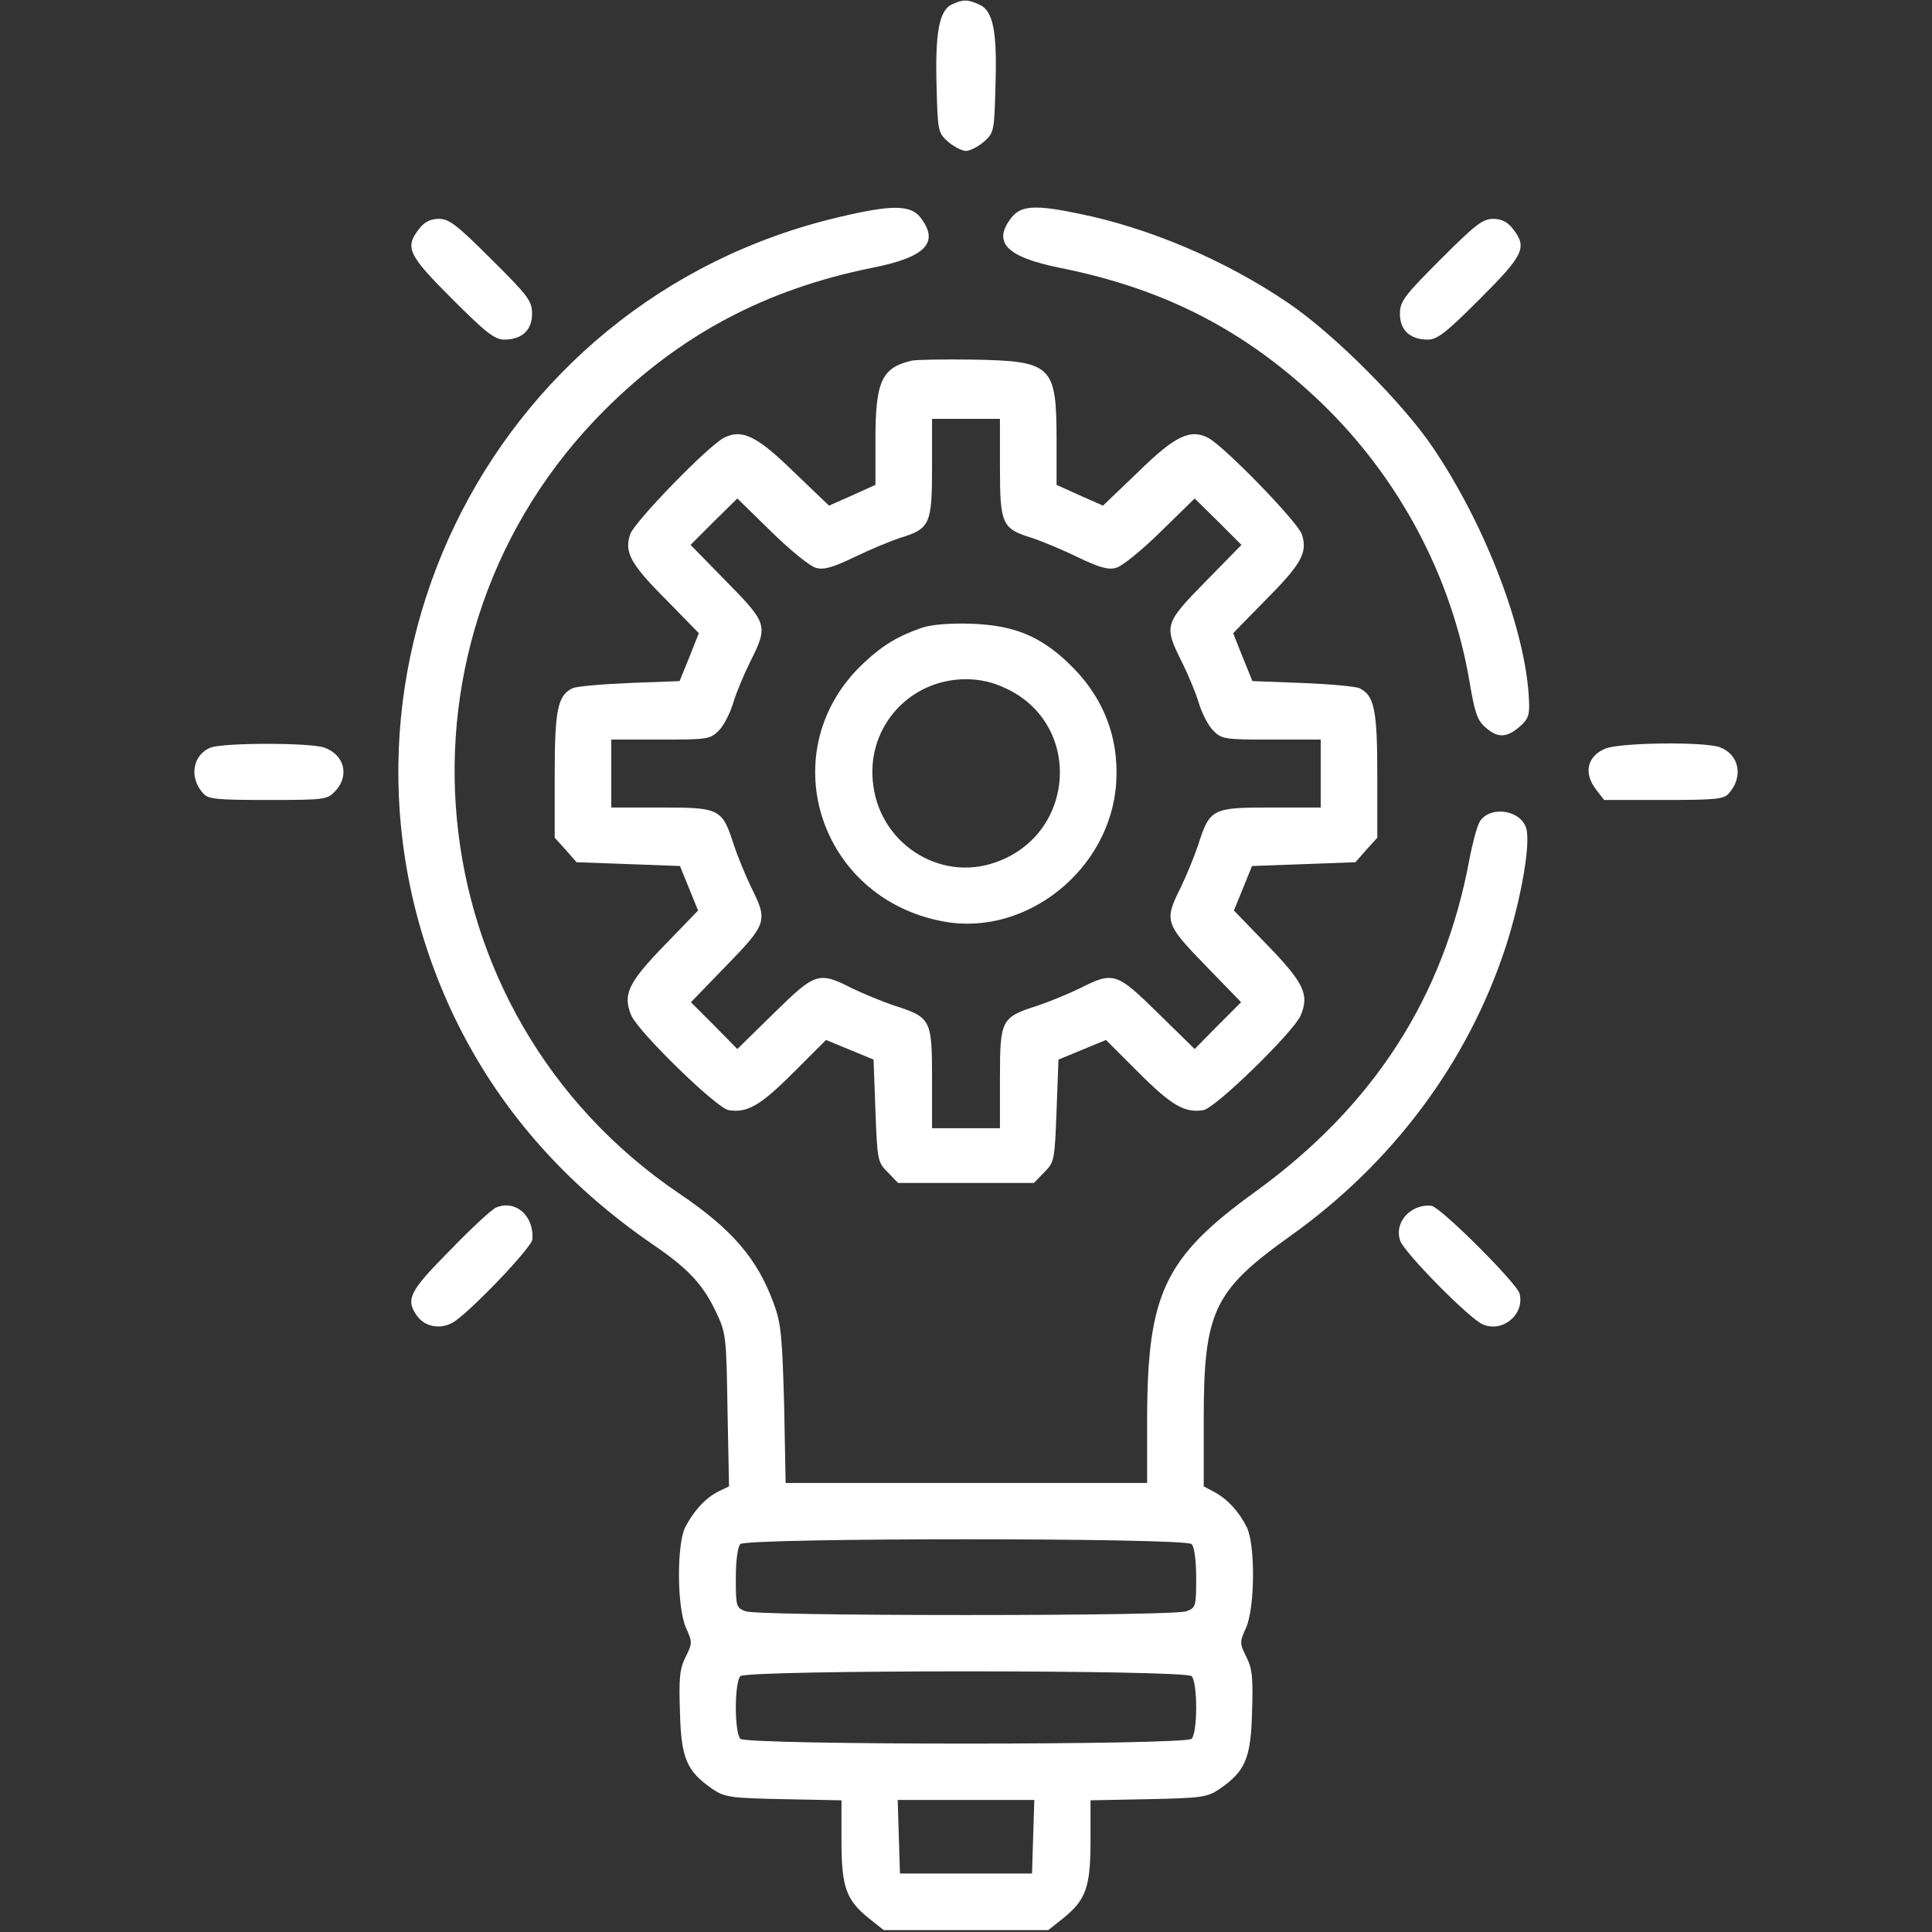 <?xml version="1.0" encoding="UTF-8"?> <svg xmlns="http://www.w3.org/2000/svg" xmlns:xlink="http://www.w3.org/1999/xlink" version="1.1" id="Layer_1" x="0px" y="0px" viewBox="0 0 512 512" style="enable-background:new 0 0 512 512;" xml:space="preserve"><rect x="0" y="0" width="512" height="512" fill="#333333" stroke="none"/> <style type="text/css"> .st0{fill:#FFFFFF;} </style> <g transform="translate(0,512) scale(0.1,-0.1)"> <path class="st0" d="M2522,5108c-33-16-44-75-40-216c3-121,4-124,31-148c15-13,37-24,47-24s32,11,47,24c27,24,28,27,31,148 c5,145-6,200-43,216C2564,5122,2552,5122,2522,5108z"></path> <path class="st0" d="M2225,4545c-941-220-1437-1250-1021-2120c116-241,292-443,529-605c92-63,131-105,166-180c25-53,26-64,29-257 l4-202l-29-14c-35-18-65-52-87-94c-23-46-22-214,2-267c17-38,17-41-1-77c-16-32-18-56-15-147c3-122,18-156,86-203 c33-22,46-24,189-27l153-3V242c0-123,12-157,73-206l39-31h218h218l39,31c61,49,73,83,73,206v107l153,3c143,3,156,5,189,27 c68,47,83,81,86,203c3,91,1,115-15,147c-18,36-18,39-1,77c24,53,25,221,2,267c-21,42-52,75-86,93l-28,15v178c0,284,26,340,226,483 c275,195,474,463,574,768c41,126,68,279,54,317c-17,49-100,58-124,13c-6-12-18-55-26-98c-68-365-254-653-567-880 c-241-174-286-270-287-599v-173h-479h-479l-4,208c-5,179-8,215-27,266c-43,119-110,198-251,293c-706,478-800,1476-196,2078 c200,199,425,318,706,375c143,28,181,67,129,134C2413,4577,2364,4578,2225,4545z M3158,1028c7-7,12-43,12-90c0-75-1-79-26-88 c-15-6-245-10-584-10s-569,4-584,10c-25,9-26,13-26,88c0,47,5,83,12,90C1979,1045,3141,1045,3158,1028z M3158,678c7-7,12-41,12-83 s-5-76-12-83c-17-17-1179-17-1196,0c-7,7-12,41-12,83s5,76,12,83C1979,695,3141,695,3158,678z M2738,253l-3-98h-175h-175l-3,98 l-3,97h181h181L2738,253z"></path> <path class="st0" d="M2681,4544c-52-66-15-105,129-134c279-56,492-167,690-356c208-200,348-463,395-744c13-77,20-99,41-117 c32-29,56-29,91,1c23,20,27,31,25,69c-7,182-114,463-254,670c-79,118-264,303-384,384c-166,113-368,199-556,237 C2743,4578,2706,4575,2681,4544z"></path> <path class="st0" d="M1111,4514c-39-50-30-69,87-186c89-89,113-108,138-108c47,0,74,25,74,68c0,34-9,47-108,145 c-91,91-112,107-139,107C1141,4540,1125,4532,1111,4514z"></path> <path class="st0" d="M3817,4432c-97-97-107-111-107-144c0-43,27-68,74-68c25,0,49,19,138,108c117,117,126,136,87,186 c-14,18-30,26-52,26C3929,4540,3909,4524,3817,4432z"></path> <path class="st0" d="M2415,4164c-79-19-95-55-95-211v-118l-62-28l-61-27l-93,89c-98,96-138,115-185,91c-42-21-238-223-249-256 c-16-48,1-79,97-175l85-87l-25-63l-26-64l-133-5c-73-3-141-9-151-14c-39-19-47-57-47-230v-166l29-32l29-33l137-5l137-5l24-59l24-59 l-89-92c-97-100-111-131-88-186c19-44,226-246,258-251c49-8,84,12,171,99l87,87l63-26l63-26l5-136c5-132,6-136,33-163l27-28h180 h180l27,28c27,27,28,31,33,163l5,136l63,26l63,26l87-87c87-87,122-107,171-99c32,5,239,207,258,251c23,55,9,86-88,186l-89,92l24,59 l24,59l137,5l137,5l29,33l29,32v166c0,173-8,211-47,230c-10,5-78,11-151,14l-133,5l-26,64l-25,63l85,87c96,96,113,127,97,175 c-11,33-207,235-249,256c-47,24-87,5-185-91l-93-89l-61,27l-62,28v118c0,199-12,210-220,214C2500,4168,2426,4167,2415,4164z M2650,3882c0-150,5-163,83-187c28-9,85-33,124-52c54-26,80-34,100-28c15,3,68,46,118,95l91,89l62-61l62-62l-95-97 c-109-111-111-117-64-211c17-34,38-84,46-111s25-60,38-73c23-23,30-24,155-24h130v-90v-90h-133c-155,0-161-3-192-100 c-10-30-31-81-46-112c-44-88-42-96,66-207l94-97l-62-62l-61-62l-97,95c-110,108-118,111-207,66c-31-15-82-36-112-46 c-97-31-100-37-100-192v-133h-90h-90v133c0,155-3,161-100,192c-30,10-81,31-112,46c-89,45-97,42-207-66l-97-95l-61,62l-62,62l94,97 c108,111,110,119,66,207c-15,31-36,82-46,112c-31,97-37,100-192,100h-133v90v90h130c125,0,132,1,155,24c13,13,30,46,38,73 s29,77,46,111c47,94,45,100-64,211l-95,97l62,62l62,61l91-89c50-49,103-92,118-95c20-6,46,2,100,28c39,19,96,43,124,52 c78,24,83,37,83,187v128h90h90V3882z"></path> <path class="st0" d="M2445,3457c-64-22-105-46-156-94c-244-228-123-623,211-685c220-41,443,138,458,367c8,124-36,233-129,320 c-75,71-145,98-254,102C2520,3469,2470,3465,2445,3457z M2665,3296c204-94,187-386-26-461c-151-54-312,53-326,215 c-14,146,99,270,247,270C2597,3320,2632,3312,2665,3296z"></path> <path class="st0" d="M559,3139c-48-18-59-79-21-121c13-16,35-18,172-18c151,0,157,1,178,23c39,41,25,97-29,116 C820,3152,595,3152,559,3139z"></path> <path class="st0" d="M4254,3136c-49-21-58-66-23-110l20-26h158c138,0,160,2,173,18c39,44,27,103-25,122 C4513,3155,4292,3152,4254,3136z"></path> <path class="st0" d="M1315,1920c-11-4-66-55-122-113c-108-109-119-130-88-174c20-28,59-37,93-19c40,21,212,200,213,222 C1415,1899,1366,1941,1315,1920z"></path> <path class="st0" d="M3750,1917c-35-17-51-53-39-86c13-33,184-207,219-221c53-22,111,27,97,82c-7,27-203,223-232,232 C3784,1927,3764,1924,3750,1917z"></path> </g> </svg> 